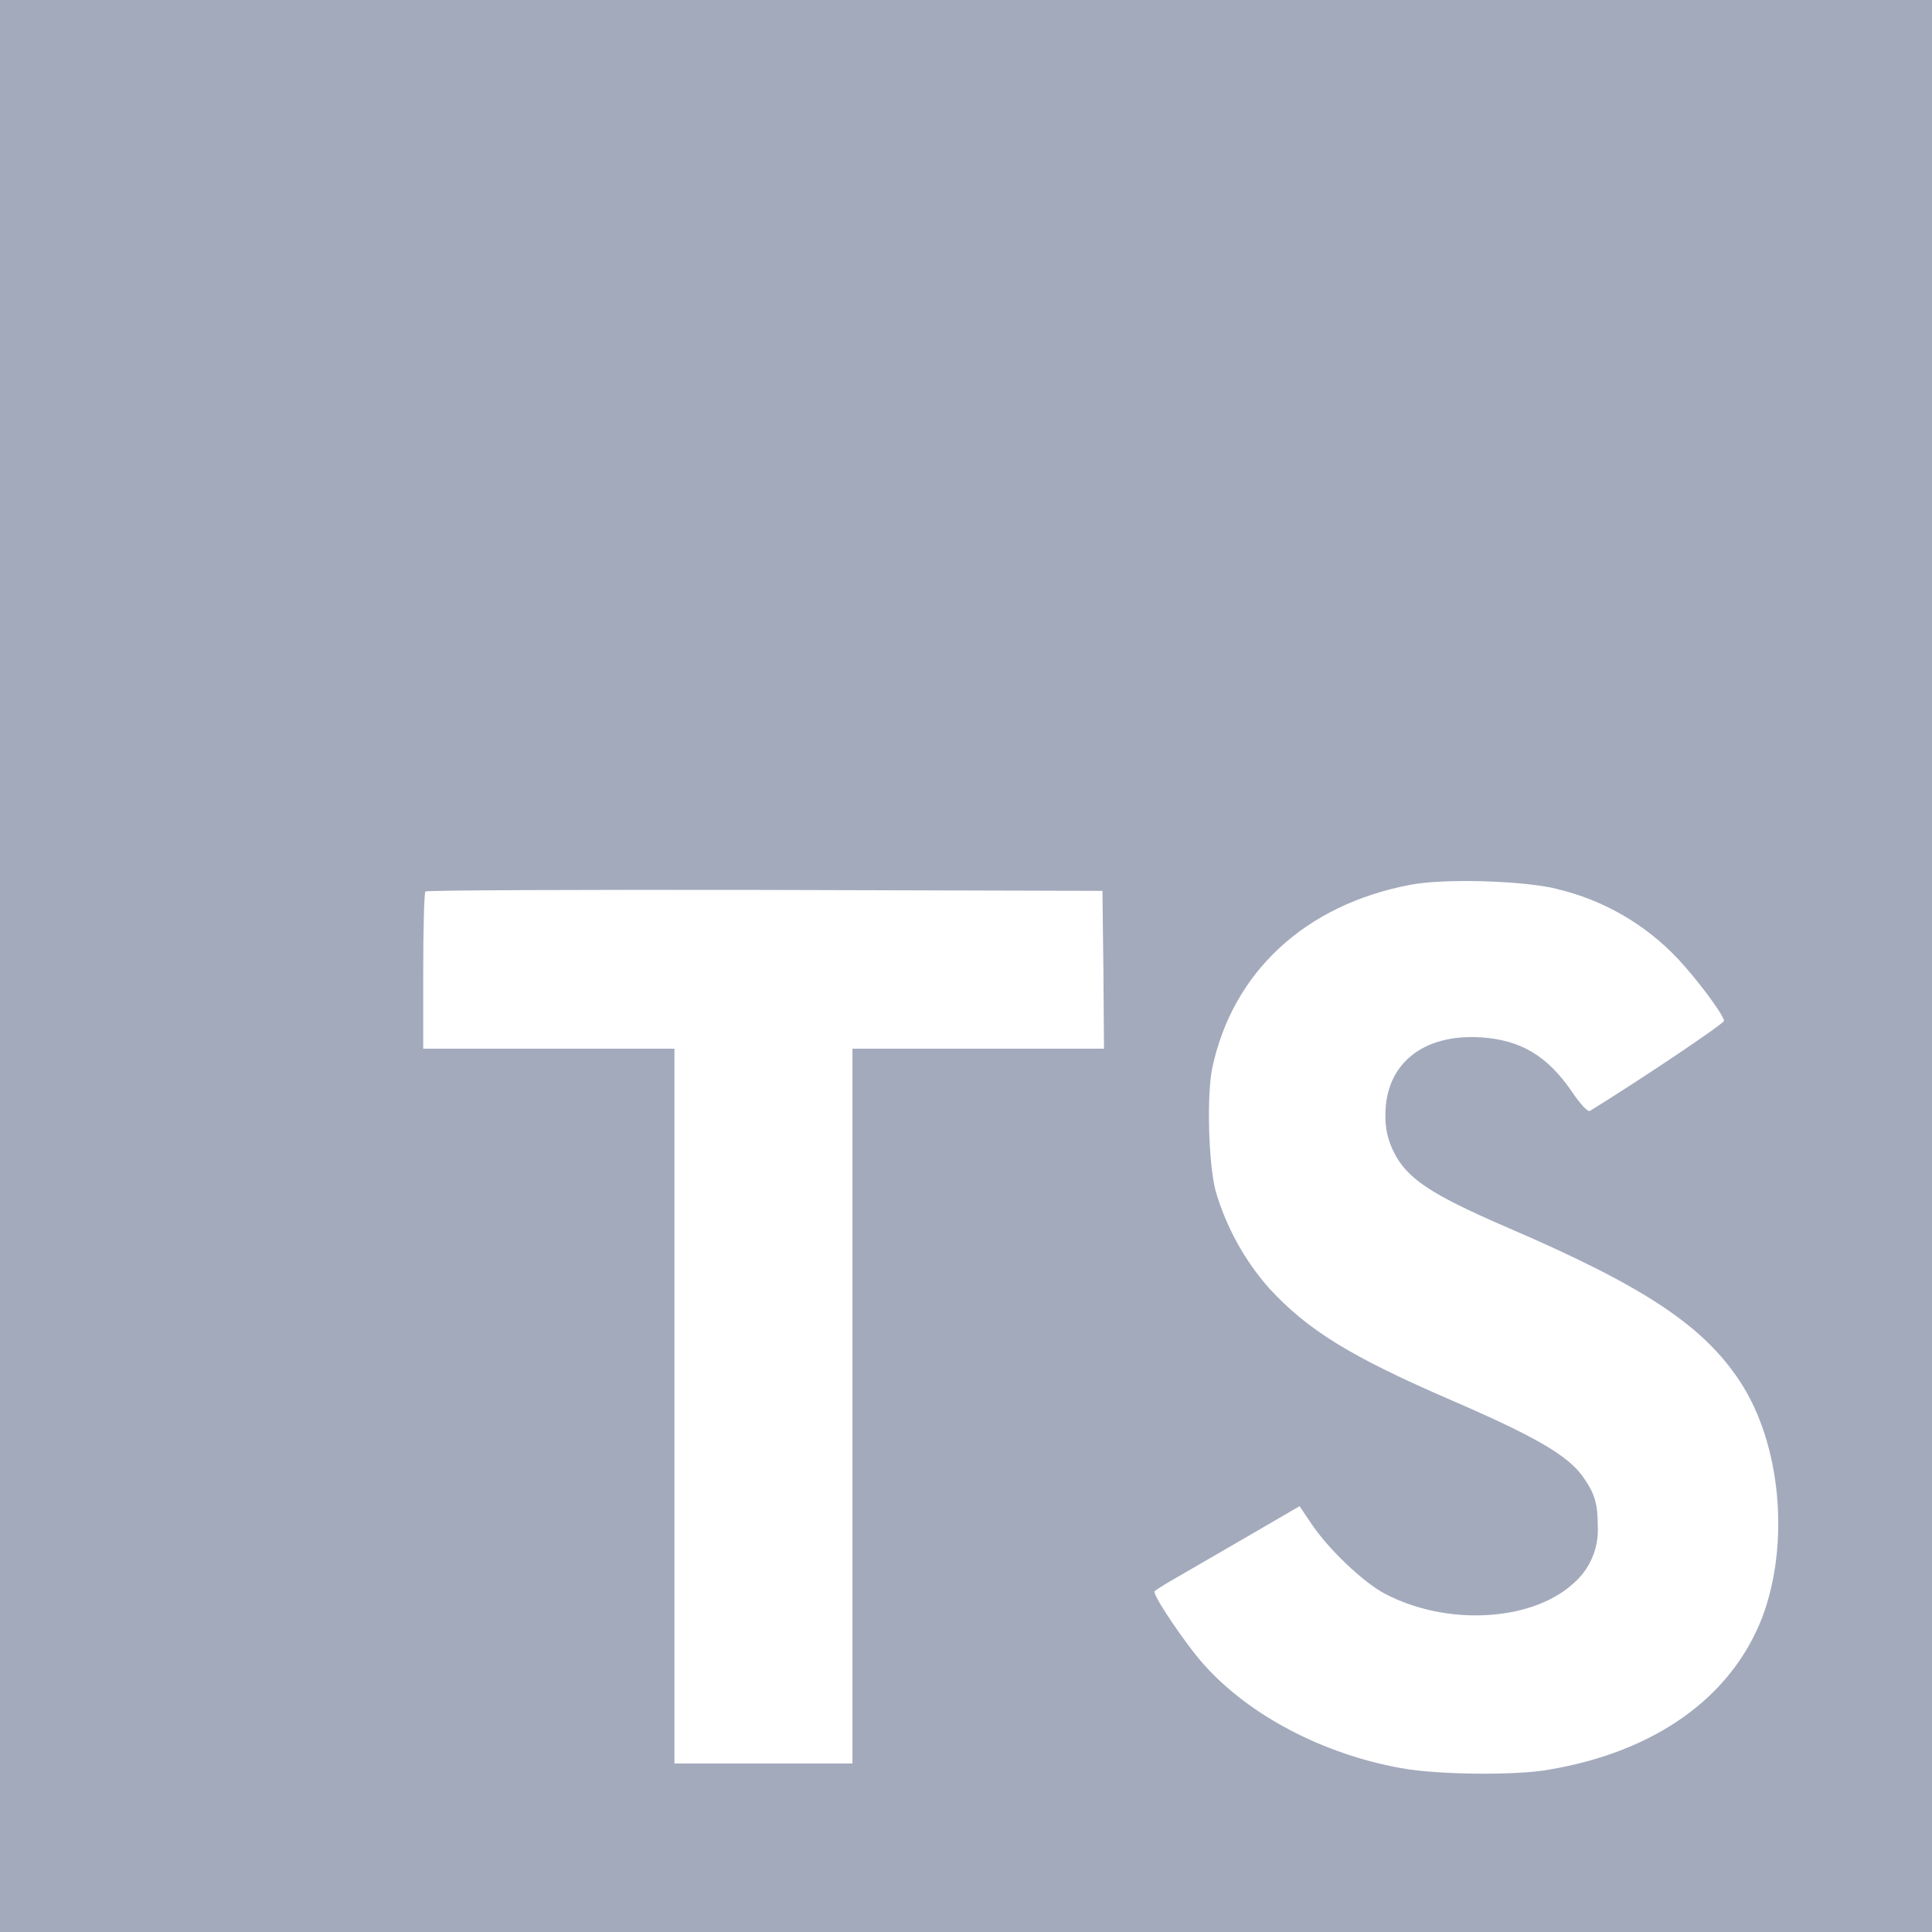 <svg width="35" height="35" viewBox="0 0 35 35" fill="none" xmlns="http://www.w3.org/2000/svg">
<path d="M0 17.5V35H35V0H0V17.5ZM28.203 16.104C29.043 16.302 29.805 16.742 30.396 17.369C30.716 17.71 31.194 18.337 31.234 18.491C31.245 18.537 29.725 19.556 28.802 20.126C28.768 20.149 28.631 20.007 28.482 19.784C28.033 19.129 27.559 18.844 26.836 18.793C25.776 18.724 25.093 19.277 25.098 20.206C25.093 20.433 25.143 20.658 25.246 20.861C25.48 21.346 25.919 21.636 27.274 22.223C29.781 23.299 30.851 24.011 31.517 25.02C32.263 26.147 32.429 27.948 31.928 29.292C31.37 30.744 29.991 31.735 28.054 32.06C27.455 32.168 26.031 32.151 25.387 32.032C23.98 31.781 22.647 31.085 21.827 30.174C21.502 29.821 20.875 28.892 20.916 28.83C20.933 28.807 21.076 28.716 21.235 28.625L22.535 27.872L23.543 27.286L23.754 27.599C24.05 28.048 24.694 28.664 25.082 28.868C26.199 29.461 27.731 29.376 28.489 28.698C28.796 28.442 28.968 28.048 28.945 27.65C28.945 27.245 28.894 27.064 28.683 26.761C28.409 26.374 27.857 26.043 26.278 25.36C24.473 24.579 23.692 24.101 22.986 23.332C22.542 22.826 22.214 22.229 22.024 21.583C21.892 21.087 21.859 19.845 21.961 19.349C22.332 17.601 23.653 16.388 25.55 16.029C26.166 15.91 27.601 15.954 28.204 16.103L28.203 16.104ZM19.989 17.569L20 18.998H15.443V31.947H12.218V18.998H7.667V17.597C7.667 16.816 7.685 16.168 7.707 16.15C7.724 16.127 10.492 16.116 13.853 16.122L19.972 16.139L19.989 17.569Z" fill="#A3AABC"/>
</svg>
